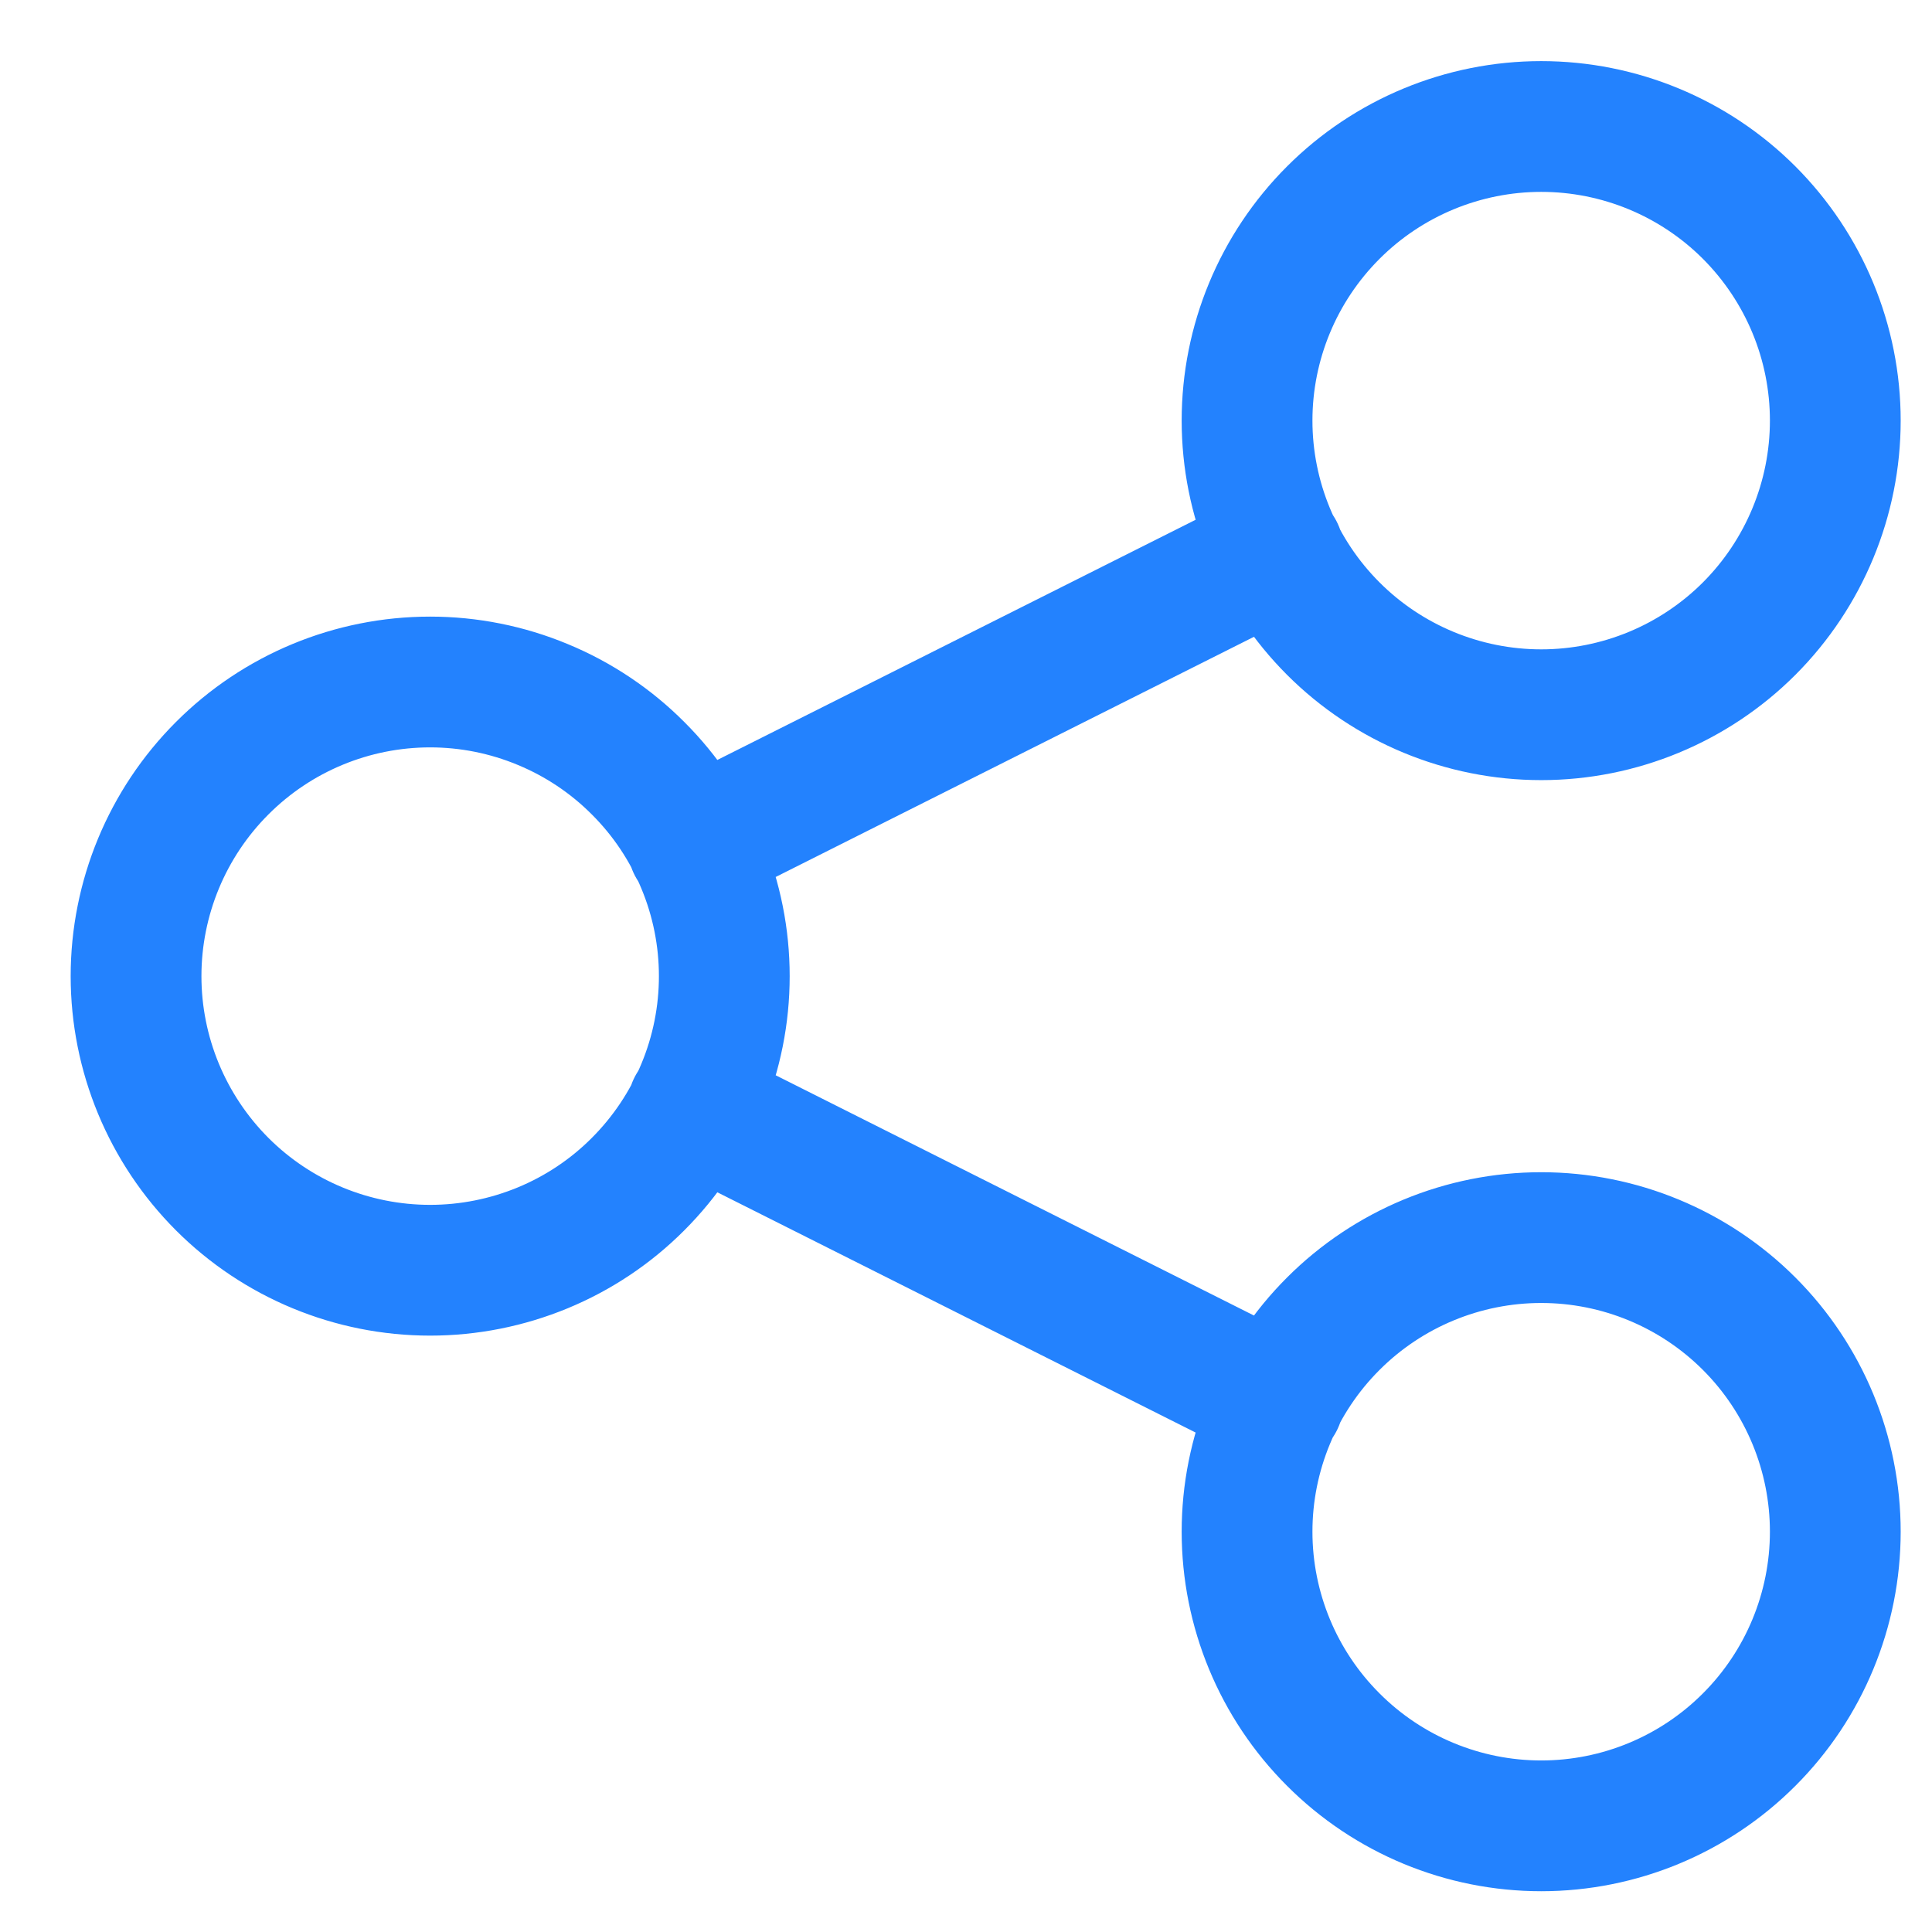 <svg width="19" height="19" viewBox="0 0 19 19" fill="none" xmlns="http://www.w3.org/2000/svg">
<g clip-path="url(#clip0_733_15866)">
<path d="M6.814 8.314L12.573 5.422M6.814 10.885L12.573 13.778M4.23 12.492C4.61 12.492 4.986 12.417 5.337 12.272C5.688 12.127 6.007 11.914 6.275 11.645C6.544 11.376 6.757 11.057 6.902 10.707C7.048 10.356 7.123 9.98 7.123 9.6C7.123 9.22 7.048 8.844 6.902 8.493C6.757 8.142 6.544 7.823 6.275 7.555C6.007 7.286 5.688 7.073 5.337 6.928C4.986 6.782 4.61 6.707 4.23 6.707C3.463 6.707 2.727 7.012 2.185 7.555C1.643 8.097 1.338 8.833 1.338 9.6C1.338 10.367 1.643 11.102 2.185 11.645C2.727 12.187 3.463 12.492 4.23 12.492ZM15.157 17.956C15.924 17.956 16.66 17.651 17.202 17.108C17.744 16.566 18.049 15.83 18.049 15.063C18.049 14.296 17.744 13.56 17.202 13.018C16.66 12.476 15.924 12.171 15.157 12.171C14.39 12.171 13.654 12.476 13.112 13.018C12.569 13.56 12.264 14.296 12.264 15.063C12.264 15.83 12.569 16.566 13.112 17.108C13.654 17.651 14.39 17.956 15.157 17.956ZM15.157 7.029C15.924 7.029 16.66 6.724 17.202 6.182C17.744 5.639 18.049 4.903 18.049 4.136C18.049 3.369 17.744 2.634 17.202 2.091C16.66 1.549 15.924 1.244 15.157 1.244C14.39 1.244 13.654 1.549 13.112 2.091C12.569 2.634 12.264 3.369 12.264 4.136C12.264 4.903 12.569 5.639 13.112 6.182C13.654 6.724 14.39 7.029 15.157 7.029Z" stroke="#2382FE" stroke-width="1.286" stroke-linecap="round" stroke-linejoin="round"/>
</g>
<defs>
<clipPath id="clip0_733_15866">
<rect width="17.997" height="17.997" fill="white" transform="translate(0.695 0.601)"/>
</clipPath>
</defs>
</svg>

